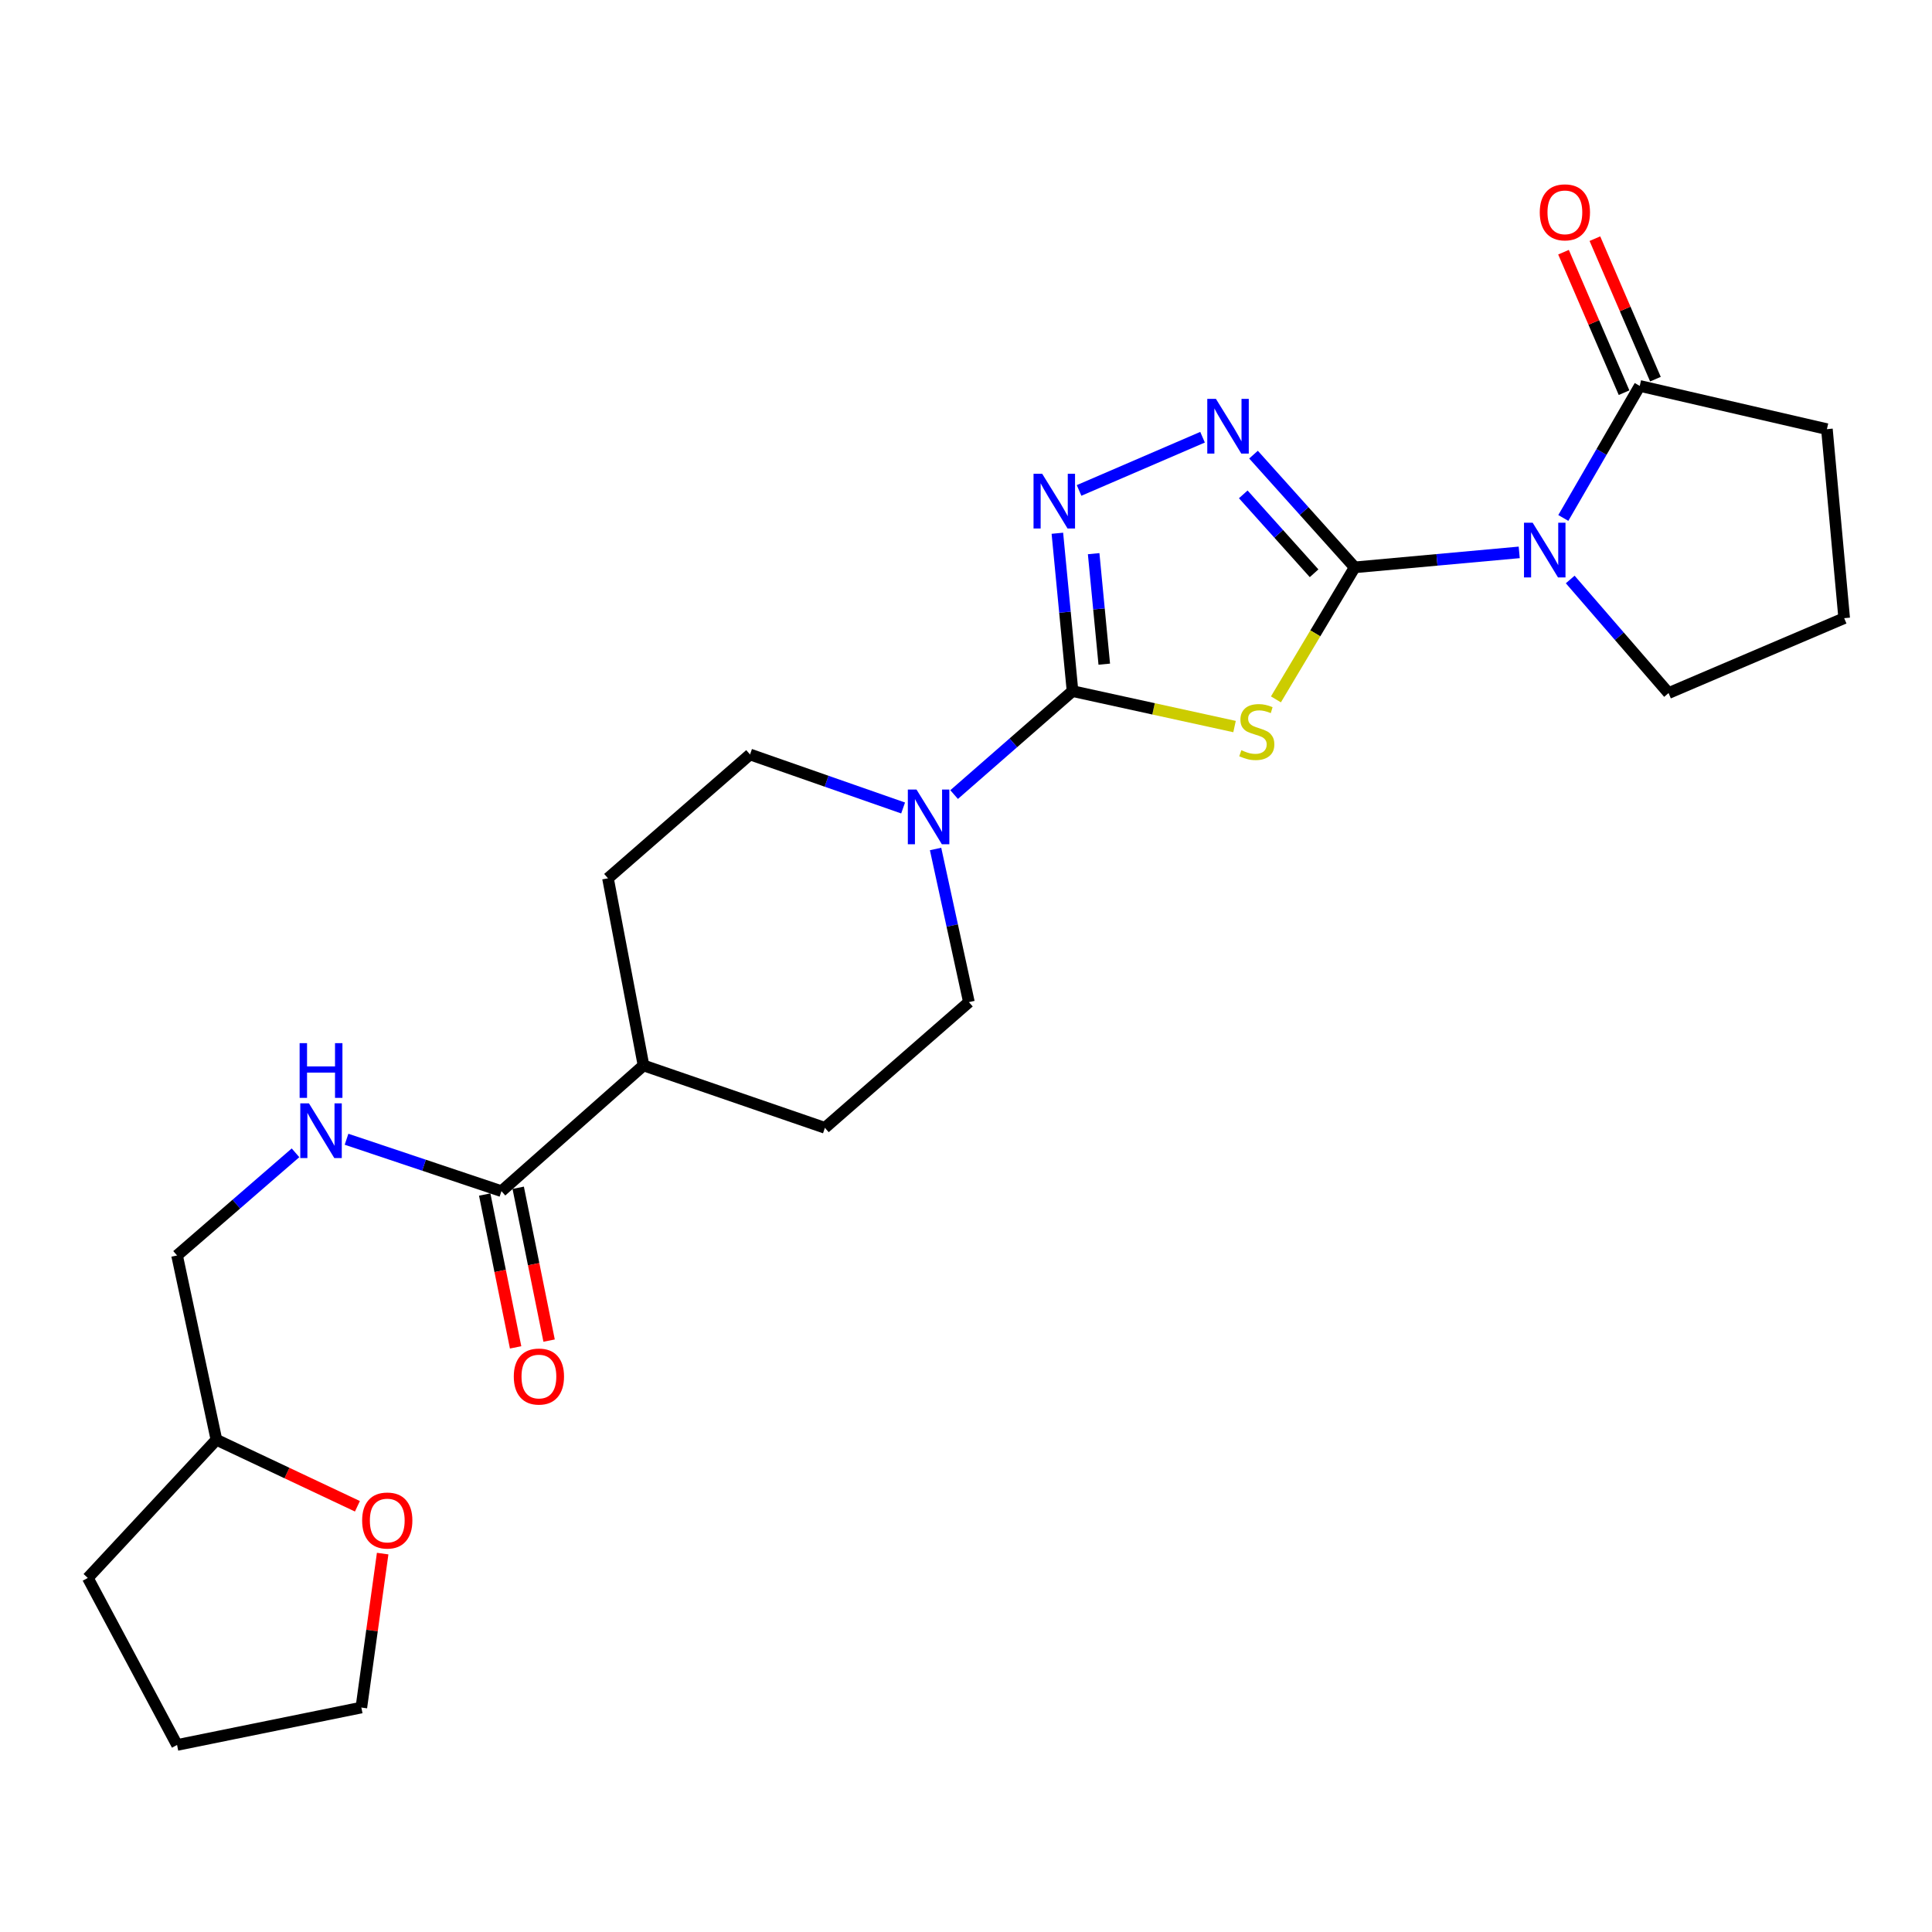 <?xml version='1.0' encoding='iso-8859-1'?>
<svg version='1.1' baseProfile='full'
              xmlns='http://www.w3.org/2000/svg'
                      xmlns:rdkit='http://www.rdkit.org/xml'
                      xmlns:xlink='http://www.w3.org/1999/xlink'
                  xml:space='preserve'
width='1000px' height='1000px' viewBox='0 0 1000 1000'>
<!-- END OF HEADER -->
<rect style='opacity:1.0;fill:#FFFFFF;stroke:none' width='1000' height='1000' x='0' y='0'> </rect>
<path class='bond-0' d='M 701.187,293.66 L 680.803,327.827' style='fill:none;fill-rule:evenodd;stroke:#000000;stroke-width:6px;stroke-linecap:butt;stroke-linejoin:miter;stroke-opacity:1' />
<path class='bond-0' d='M 680.803,327.827 L 660.419,361.995' style='fill:none;fill-rule:evenodd;stroke:#CCCC00;stroke-width:6px;stroke-linecap:butt;stroke-linejoin:miter;stroke-opacity:1' />
<path class='bond-1' d='M 701.187,293.66 L 743.767,289.785' style='fill:none;fill-rule:evenodd;stroke:#000000;stroke-width:6px;stroke-linecap:butt;stroke-linejoin:miter;stroke-opacity:1' />
<path class='bond-1' d='M 743.767,289.785 L 786.346,285.911' style='fill:none;fill-rule:evenodd;stroke:#0000FF;stroke-width:6px;stroke-linecap:butt;stroke-linejoin:miter;stroke-opacity:1' />
<path class='bond-3' d='M 701.187,293.66 L 675.003,264.489' style='fill:none;fill-rule:evenodd;stroke:#000000;stroke-width:6px;stroke-linecap:butt;stroke-linejoin:miter;stroke-opacity:1' />
<path class='bond-3' d='M 675.003,264.489 L 648.819,235.319' style='fill:none;fill-rule:evenodd;stroke:#0000FF;stroke-width:6px;stroke-linecap:butt;stroke-linejoin:miter;stroke-opacity:1' />
<path class='bond-3' d='M 680.171,296.722 L 661.842,276.302' style='fill:none;fill-rule:evenodd;stroke:#000000;stroke-width:6px;stroke-linecap:butt;stroke-linejoin:miter;stroke-opacity:1' />
<path class='bond-3' d='M 661.842,276.302 L 643.513,255.883' style='fill:none;fill-rule:evenodd;stroke:#0000FF;stroke-width:6px;stroke-linecap:butt;stroke-linejoin:miter;stroke-opacity:1' />
<path class='bond-2' d='M 638.999,376.066 L 597.068,366.893' style='fill:none;fill-rule:evenodd;stroke:#CCCC00;stroke-width:6px;stroke-linecap:butt;stroke-linejoin:miter;stroke-opacity:1' />
<path class='bond-2' d='M 597.068,366.893 L 555.138,357.719' style='fill:none;fill-rule:evenodd;stroke:#000000;stroke-width:6px;stroke-linecap:butt;stroke-linejoin:miter;stroke-opacity:1' />
<path class='bond-6' d='M 809.172,268.095 L 828.951,233.923' style='fill:none;fill-rule:evenodd;stroke:#0000FF;stroke-width:6px;stroke-linecap:butt;stroke-linejoin:miter;stroke-opacity:1' />
<path class='bond-6' d='M 828.951,233.923 L 848.73,199.752' style='fill:none;fill-rule:evenodd;stroke:#000000;stroke-width:6px;stroke-linecap:butt;stroke-linejoin:miter;stroke-opacity:1' />
<path class='bond-17' d='M 812.743,299.941 L 838.194,329.336' style='fill:none;fill-rule:evenodd;stroke:#0000FF;stroke-width:6px;stroke-linecap:butt;stroke-linejoin:miter;stroke-opacity:1' />
<path class='bond-17' d='M 838.194,329.336 L 863.644,358.731' style='fill:none;fill-rule:evenodd;stroke:#000000;stroke-width:6px;stroke-linecap:butt;stroke-linejoin:miter;stroke-opacity:1' />
<path class='bond-5' d='M 555.138,357.719 L 524.493,384.496' style='fill:none;fill-rule:evenodd;stroke:#000000;stroke-width:6px;stroke-linecap:butt;stroke-linejoin:miter;stroke-opacity:1' />
<path class='bond-5' d='M 524.493,384.496 L 493.848,411.274' style='fill:none;fill-rule:evenodd;stroke:#0000FF;stroke-width:6px;stroke-linecap:butt;stroke-linejoin:miter;stroke-opacity:1' />
<path class='bond-25' d='M 555.138,357.719 L 551.216,316.864' style='fill:none;fill-rule:evenodd;stroke:#000000;stroke-width:6px;stroke-linecap:butt;stroke-linejoin:miter;stroke-opacity:1' />
<path class='bond-25' d='M 551.216,316.864 L 547.293,276.01' style='fill:none;fill-rule:evenodd;stroke:#0000FF;stroke-width:6px;stroke-linecap:butt;stroke-linejoin:miter;stroke-opacity:1' />
<path class='bond-25' d='M 571.565,343.772 L 568.82,315.174' style='fill:none;fill-rule:evenodd;stroke:#000000;stroke-width:6px;stroke-linecap:butt;stroke-linejoin:miter;stroke-opacity:1' />
<path class='bond-25' d='M 568.82,315.174 L 566.074,286.576' style='fill:none;fill-rule:evenodd;stroke:#0000FF;stroke-width:6px;stroke-linecap:butt;stroke-linejoin:miter;stroke-opacity:1' />
<path class='bond-4' d='M 622.437,226.304 L 558.525,253.851' style='fill:none;fill-rule:evenodd;stroke:#0000FF;stroke-width:6px;stroke-linecap:butt;stroke-linejoin:miter;stroke-opacity:1' />
<path class='bond-10' d='M 467.447,418.21 L 427.834,404.362' style='fill:none;fill-rule:evenodd;stroke:#0000FF;stroke-width:6px;stroke-linecap:butt;stroke-linejoin:miter;stroke-opacity:1' />
<path class='bond-10' d='M 427.834,404.362 L 388.221,390.515' style='fill:none;fill-rule:evenodd;stroke:#000000;stroke-width:6px;stroke-linecap:butt;stroke-linejoin:miter;stroke-opacity:1' />
<path class='bond-11' d='M 484.251,439.432 L 492.877,479.062' style='fill:none;fill-rule:evenodd;stroke:#0000FF;stroke-width:6px;stroke-linecap:butt;stroke-linejoin:miter;stroke-opacity:1' />
<path class='bond-11' d='M 492.877,479.062 L 501.503,518.692' style='fill:none;fill-rule:evenodd;stroke:#000000;stroke-width:6px;stroke-linecap:butt;stroke-linejoin:miter;stroke-opacity:1' />
<path class='bond-12' d='M 856.851,196.253 L 841.183,159.892' style='fill:none;fill-rule:evenodd;stroke:#000000;stroke-width:6px;stroke-linecap:butt;stroke-linejoin:miter;stroke-opacity:1' />
<path class='bond-12' d='M 841.183,159.892 L 825.515,123.532' style='fill:none;fill-rule:evenodd;stroke:#FF0000;stroke-width:6px;stroke-linecap:butt;stroke-linejoin:miter;stroke-opacity:1' />
<path class='bond-12' d='M 840.609,203.251 L 824.942,166.891' style='fill:none;fill-rule:evenodd;stroke:#000000;stroke-width:6px;stroke-linecap:butt;stroke-linejoin:miter;stroke-opacity:1' />
<path class='bond-12' d='M 824.942,166.891 L 809.274,130.531' style='fill:none;fill-rule:evenodd;stroke:#FF0000;stroke-width:6px;stroke-linecap:butt;stroke-linejoin:miter;stroke-opacity:1' />
<path class='bond-20' d='M 848.73,199.752 L 945.605,222.123' style='fill:none;fill-rule:evenodd;stroke:#000000;stroke-width:6px;stroke-linecap:butt;stroke-linejoin:miter;stroke-opacity:1' />
<path class='bond-7' d='M 259.552,616.54 L 333.082,551.468' style='fill:none;fill-rule:evenodd;stroke:#000000;stroke-width:6px;stroke-linecap:butt;stroke-linejoin:miter;stroke-opacity:1' />
<path class='bond-8' d='M 259.552,616.54 L 219.46,603.105' style='fill:none;fill-rule:evenodd;stroke:#000000;stroke-width:6px;stroke-linecap:butt;stroke-linejoin:miter;stroke-opacity:1' />
<path class='bond-8' d='M 219.46,603.105 L 179.367,589.671' style='fill:none;fill-rule:evenodd;stroke:#0000FF;stroke-width:6px;stroke-linecap:butt;stroke-linejoin:miter;stroke-opacity:1' />
<path class='bond-13' d='M 250.885,618.292 L 258.882,657.846' style='fill:none;fill-rule:evenodd;stroke:#000000;stroke-width:6px;stroke-linecap:butt;stroke-linejoin:miter;stroke-opacity:1' />
<path class='bond-13' d='M 258.882,657.846 L 266.88,697.399' style='fill:none;fill-rule:evenodd;stroke:#FF0000;stroke-width:6px;stroke-linecap:butt;stroke-linejoin:miter;stroke-opacity:1' />
<path class='bond-13' d='M 268.219,614.787 L 276.217,654.341' style='fill:none;fill-rule:evenodd;stroke:#000000;stroke-width:6px;stroke-linecap:butt;stroke-linejoin:miter;stroke-opacity:1' />
<path class='bond-13' d='M 276.217,654.341 L 284.214,693.895' style='fill:none;fill-rule:evenodd;stroke:#FF0000;stroke-width:6px;stroke-linecap:butt;stroke-linejoin:miter;stroke-opacity:1' />
<path class='bond-18' d='M 152.96,596.692 L 122.306,623.259' style='fill:none;fill-rule:evenodd;stroke:#0000FF;stroke-width:6px;stroke-linecap:butt;stroke-linejoin:miter;stroke-opacity:1' />
<path class='bond-18' d='M 122.306,623.259 L 91.652,649.827' style='fill:none;fill-rule:evenodd;stroke:#000000;stroke-width:6px;stroke-linecap:butt;stroke-linejoin:miter;stroke-opacity:1' />
<path class='bond-9' d='M 333.082,551.468 L 426.971,583.763' style='fill:none;fill-rule:evenodd;stroke:#000000;stroke-width:6px;stroke-linecap:butt;stroke-linejoin:miter;stroke-opacity:1' />
<path class='bond-27' d='M 333.082,551.468 L 314.69,454.603' style='fill:none;fill-rule:evenodd;stroke:#000000;stroke-width:6px;stroke-linecap:butt;stroke-linejoin:miter;stroke-opacity:1' />
<path class='bond-16' d='M 388.221,390.515 L 314.69,454.603' style='fill:none;fill-rule:evenodd;stroke:#000000;stroke-width:6px;stroke-linecap:butt;stroke-linejoin:miter;stroke-opacity:1' />
<path class='bond-15' d='M 501.503,518.692 L 426.971,583.763' style='fill:none;fill-rule:evenodd;stroke:#000000;stroke-width:6px;stroke-linecap:butt;stroke-linejoin:miter;stroke-opacity:1' />
<path class='bond-14' d='M 185,779.649 L 148.51,762.434' style='fill:none;fill-rule:evenodd;stroke:#FF0000;stroke-width:6px;stroke-linecap:butt;stroke-linejoin:miter;stroke-opacity:1' />
<path class='bond-14' d='M 148.51,762.434 L 112.019,745.218' style='fill:none;fill-rule:evenodd;stroke:#000000;stroke-width:6px;stroke-linecap:butt;stroke-linejoin:miter;stroke-opacity:1' />
<path class='bond-22' d='M 198.063,804.14 L 192.548,843.98' style='fill:none;fill-rule:evenodd;stroke:#FF0000;stroke-width:6px;stroke-linecap:butt;stroke-linejoin:miter;stroke-opacity:1' />
<path class='bond-22' d='M 192.548,843.98 L 187.033,883.82' style='fill:none;fill-rule:evenodd;stroke:#000000;stroke-width:6px;stroke-linecap:butt;stroke-linejoin:miter;stroke-opacity:1' />
<path class='bond-21' d='M 863.644,358.731 L 954.545,319.961' style='fill:none;fill-rule:evenodd;stroke:#000000;stroke-width:6px;stroke-linecap:butt;stroke-linejoin:miter;stroke-opacity:1' />
<path class='bond-19' d='M 91.652,649.827 L 112.019,745.218' style='fill:none;fill-rule:evenodd;stroke:#000000;stroke-width:6px;stroke-linecap:butt;stroke-linejoin:miter;stroke-opacity:1' />
<path class='bond-23' d='M 112.019,745.218 L 45.455,816.744' style='fill:none;fill-rule:evenodd;stroke:#000000;stroke-width:6px;stroke-linecap:butt;stroke-linejoin:miter;stroke-opacity:1' />
<path class='bond-26' d='M 945.605,222.123 L 954.545,319.961' style='fill:none;fill-rule:evenodd;stroke:#000000;stroke-width:6px;stroke-linecap:butt;stroke-linejoin:miter;stroke-opacity:1' />
<path class='bond-28' d='M 187.033,883.82 L 91.652,903.195' style='fill:none;fill-rule:evenodd;stroke:#000000;stroke-width:6px;stroke-linecap:butt;stroke-linejoin:miter;stroke-opacity:1' />
<path class='bond-24' d='M 45.455,816.744 L 91.652,903.195' style='fill:none;fill-rule:evenodd;stroke:#000000;stroke-width:6px;stroke-linecap:butt;stroke-linejoin:miter;stroke-opacity:1' />
<path  class='atom-1' d='M 642.52 388.307
Q 642.84 388.427, 644.16 388.987
Q 645.48 389.547, 646.92 389.907
Q 648.4 390.227, 649.84 390.227
Q 652.52 390.227, 654.08 388.947
Q 655.64 387.627, 655.64 385.347
Q 655.64 383.787, 654.84 382.827
Q 654.08 381.867, 652.88 381.347
Q 651.68 380.827, 649.68 380.227
Q 647.16 379.467, 645.64 378.747
Q 644.16 378.027, 643.08 376.507
Q 642.04 374.987, 642.04 372.427
Q 642.04 368.867, 644.44 366.667
Q 646.88 364.467, 651.68 364.467
Q 654.96 364.467, 658.68 366.027
L 657.76 369.107
Q 654.36 367.707, 651.8 367.707
Q 649.04 367.707, 647.52 368.867
Q 646 369.987, 646.04 371.947
Q 646.04 373.467, 646.8 374.387
Q 647.6 375.307, 648.72 375.827
Q 649.88 376.347, 651.8 376.947
Q 654.36 377.747, 655.88 378.547
Q 657.4 379.347, 658.48 380.987
Q 659.6 382.587, 659.6 385.347
Q 659.6 389.267, 656.96 391.387
Q 654.36 393.467, 650 393.467
Q 647.48 393.467, 645.56 392.907
Q 643.68 392.387, 641.44 391.467
L 642.52 388.307
' fill='#CCCC00'/>
<path  class='atom-2' d='M 793.296 270.549
L 802.576 285.549
Q 803.496 287.029, 804.976 289.709
Q 806.456 292.389, 806.536 292.549
L 806.536 270.549
L 810.296 270.549
L 810.296 298.869
L 806.416 298.869
L 796.456 282.469
Q 795.296 280.549, 794.056 278.349
Q 792.856 276.149, 792.496 275.469
L 792.496 298.869
L 788.816 298.869
L 788.816 270.549
L 793.296 270.549
' fill='#0000FF'/>
<path  class='atom-4' d='M 629.365 206.46
L 638.645 221.46
Q 639.565 222.94, 641.045 225.62
Q 642.525 228.3, 642.605 228.46
L 642.605 206.46
L 646.365 206.46
L 646.365 234.78
L 642.485 234.78
L 632.525 218.38
Q 631.365 216.46, 630.125 214.26
Q 628.925 212.06, 628.565 211.38
L 628.565 234.78
L 624.885 234.78
L 624.885 206.46
L 629.365 206.46
' fill='#0000FF'/>
<path  class='atom-5' d='M 539.436 245.22
L 548.716 260.22
Q 549.636 261.7, 551.116 264.38
Q 552.596 267.06, 552.676 267.22
L 552.676 245.22
L 556.436 245.22
L 556.436 273.54
L 552.556 273.54
L 542.596 257.14
Q 541.436 255.22, 540.196 253.02
Q 538.996 250.82, 538.636 250.14
L 538.636 273.54
L 534.956 273.54
L 534.956 245.22
L 539.436 245.22
' fill='#0000FF'/>
<path  class='atom-6' d='M 474.375 408.659
L 483.655 423.659
Q 484.575 425.139, 486.055 427.819
Q 487.535 430.499, 487.615 430.659
L 487.615 408.659
L 491.375 408.659
L 491.375 436.979
L 487.495 436.979
L 477.535 420.579
Q 476.375 418.659, 475.135 416.459
Q 473.935 414.259, 473.575 413.579
L 473.575 436.979
L 469.895 436.979
L 469.895 408.659
L 474.375 408.659
' fill='#0000FF'/>
<path  class='atom-9' d='M 159.905 571.087
L 169.185 586.087
Q 170.105 587.567, 171.585 590.247
Q 173.065 592.927, 173.145 593.087
L 173.145 571.087
L 176.905 571.087
L 176.905 599.407
L 173.025 599.407
L 163.065 583.007
Q 161.905 581.087, 160.665 578.887
Q 159.465 576.687, 159.105 576.007
L 159.105 599.407
L 155.425 599.407
L 155.425 571.087
L 159.905 571.087
' fill='#0000FF'/>
<path  class='atom-9' d='M 155.085 539.935
L 158.925 539.935
L 158.925 551.975
L 173.405 551.975
L 173.405 539.935
L 177.245 539.935
L 177.245 568.255
L 173.405 568.255
L 173.405 555.175
L 158.925 555.175
L 158.925 568.255
L 155.085 568.255
L 155.085 539.935
' fill='#0000FF'/>
<path  class='atom-13' d='M 796.98 109.903
Q 796.98 103.103, 800.34 99.303
Q 803.7 95.503, 809.98 95.503
Q 816.26 95.503, 819.62 99.303
Q 822.98 103.103, 822.98 109.903
Q 822.98 116.783, 819.58 120.703
Q 816.18 124.583, 809.98 124.583
Q 803.74 124.583, 800.34 120.703
Q 796.98 116.823, 796.98 109.903
M 809.98 121.383
Q 814.3 121.383, 816.62 118.503
Q 818.98 115.583, 818.98 109.903
Q 818.98 104.343, 816.62 101.543
Q 814.3 98.703, 809.98 98.703
Q 805.66 98.703, 803.3 101.503
Q 800.98 104.303, 800.98 109.903
Q 800.98 115.623, 803.3 118.503
Q 805.66 121.383, 809.98 121.383
' fill='#FF0000'/>
<path  class='atom-14' d='M 265.937 712.492
Q 265.937 705.692, 269.297 701.892
Q 272.657 698.092, 278.937 698.092
Q 285.217 698.092, 288.577 701.892
Q 291.937 705.692, 291.937 712.492
Q 291.937 719.372, 288.537 723.292
Q 285.137 727.172, 278.937 727.172
Q 272.697 727.172, 269.297 723.292
Q 265.937 719.412, 265.937 712.492
M 278.937 723.972
Q 283.257 723.972, 285.577 721.092
Q 287.937 718.172, 287.937 712.492
Q 287.937 706.932, 285.577 704.132
Q 283.257 701.292, 278.937 701.292
Q 274.617 701.292, 272.257 704.092
Q 269.937 706.892, 269.937 712.492
Q 269.937 718.212, 272.257 721.092
Q 274.617 723.972, 278.937 723.972
' fill='#FF0000'/>
<path  class='atom-15' d='M 187.444 787.015
Q 187.444 780.215, 190.804 776.415
Q 194.164 772.615, 200.444 772.615
Q 206.724 772.615, 210.084 776.415
Q 213.444 780.215, 213.444 787.015
Q 213.444 793.895, 210.044 797.815
Q 206.644 801.695, 200.444 801.695
Q 194.204 801.695, 190.804 797.815
Q 187.444 793.935, 187.444 787.015
M 200.444 798.495
Q 204.764 798.495, 207.084 795.615
Q 209.444 792.695, 209.444 787.015
Q 209.444 781.455, 207.084 778.655
Q 204.764 775.815, 200.444 775.815
Q 196.124 775.815, 193.764 778.615
Q 191.444 781.415, 191.444 787.015
Q 191.444 792.735, 193.764 795.615
Q 196.124 798.495, 200.444 798.495
' fill='#FF0000'/>
</svg>

